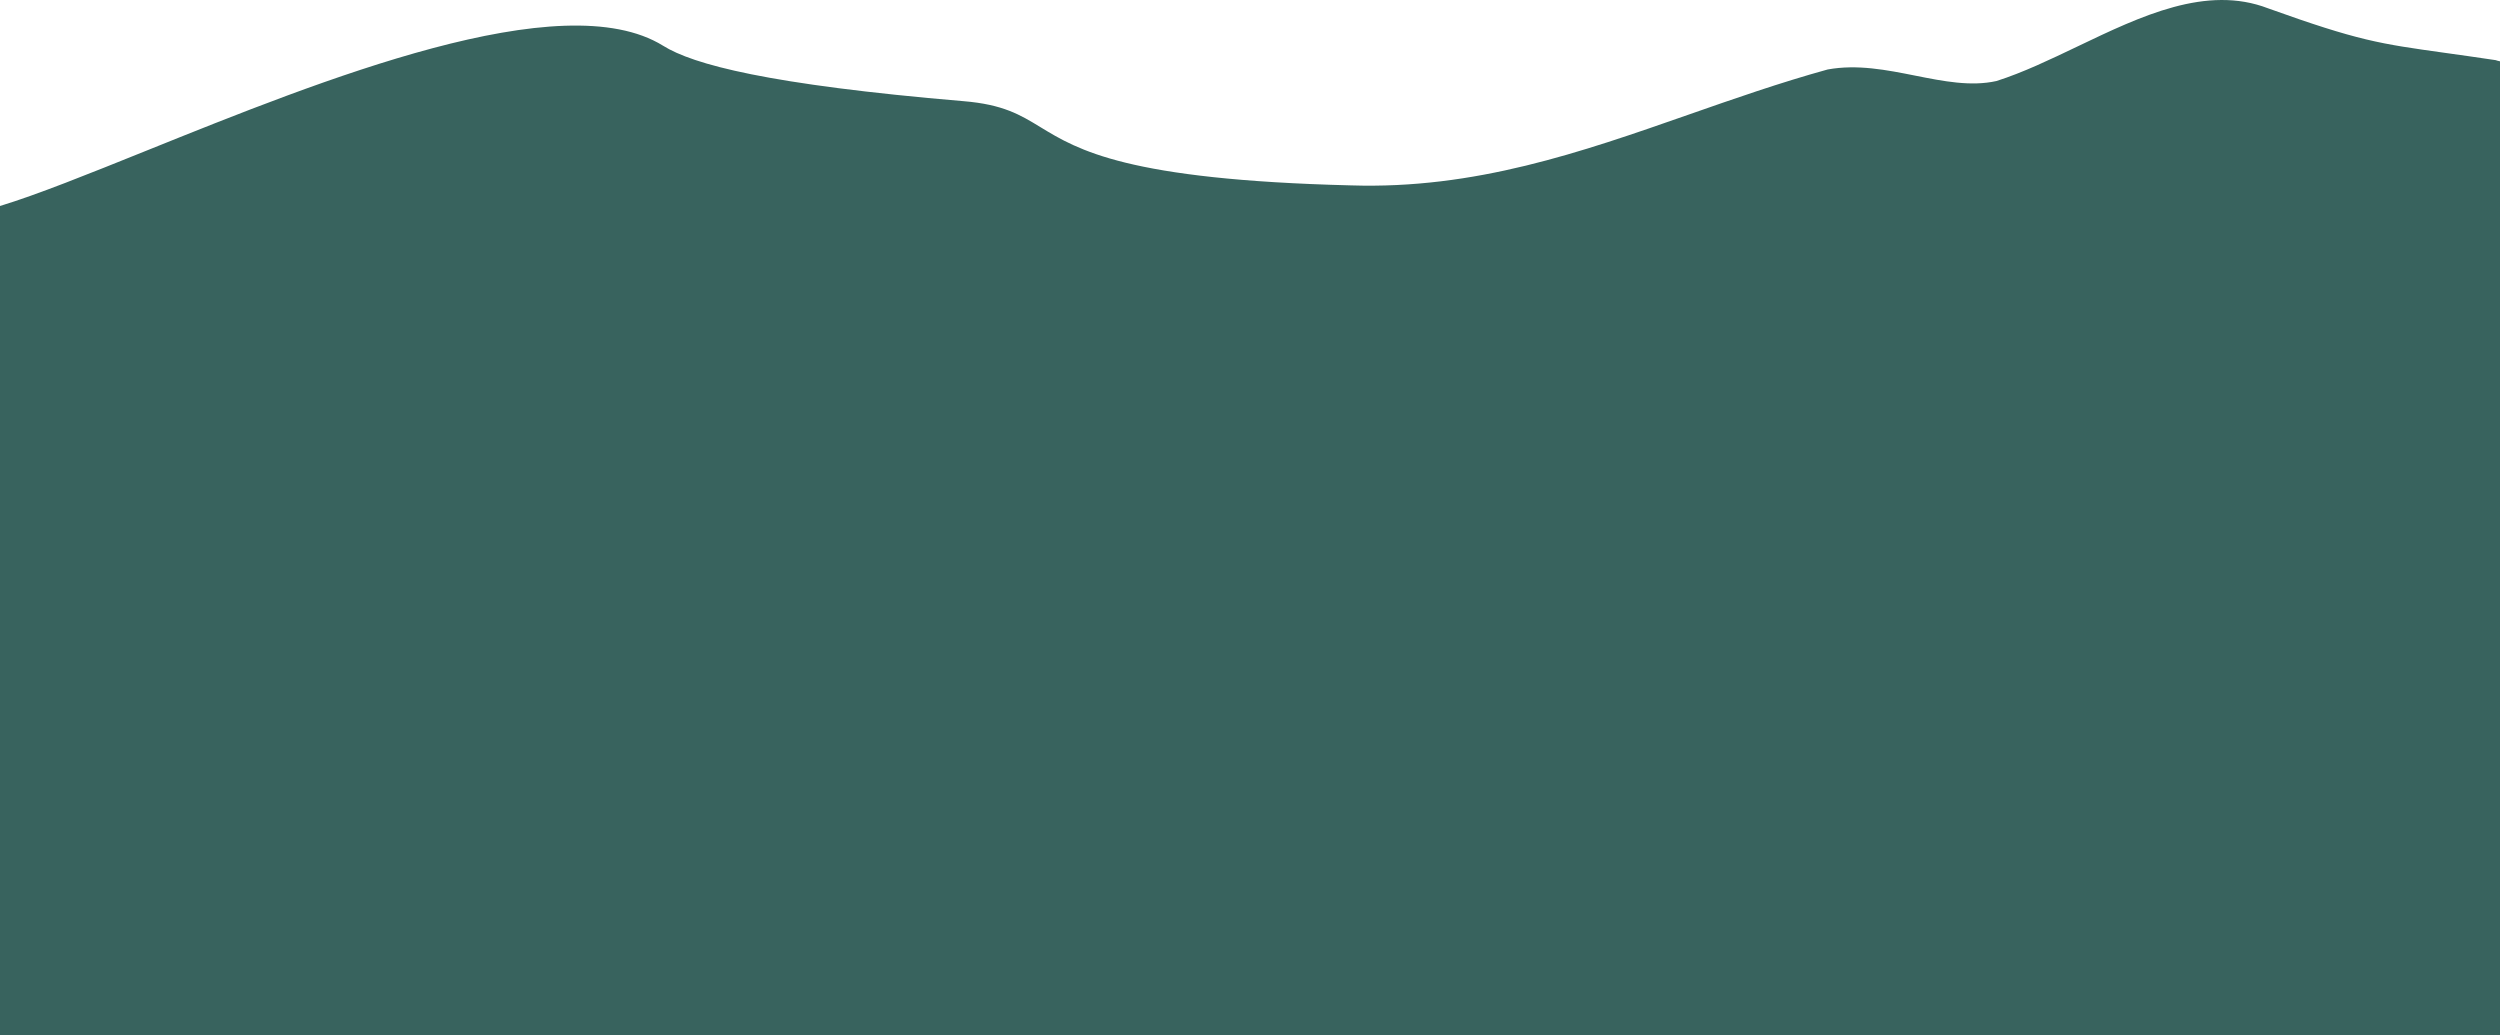 <?xml version="1.0" encoding="UTF-8"?> <svg xmlns="http://www.w3.org/2000/svg" width="1200" height="497" viewBox="0 0 1200 497" fill="none"><path fill-rule="evenodd" clip-rule="evenodd" d="M1200 29.431C1199.1 29.247 1198.4 29.059 1197.91 28.868C1188.39 27.439 1180.48 26.334 1173.59 25.372C1142.16 20.985 1132.08 19.578 1088.67 3.993C1059.14 -7.361 1027.83 7.634 997.228 22.287C984.061 28.592 971.026 34.834 958.321 38.887C946.034 41.629 932.913 39.014 919.371 36.316C905.617 33.575 891.43 30.748 877.243 33.359C854.39 39.681 832.446 47.357 810.693 54.966C758.743 73.139 707.883 90.93 648.345 88.982C540.877 86.295 517.412 71.997 499.438 61.045C489.682 55.1 481.543 50.141 462.464 48.56C368.611 40.614 332.633 30.941 318.295 21.958C269.778 -8.078 154.805 38.257 70.23 72.341L70.229 72.341C42.366 83.57 17.802 93.469 0 98.87V497H1200V29.431Z" fill="#38635E"></path></svg> 